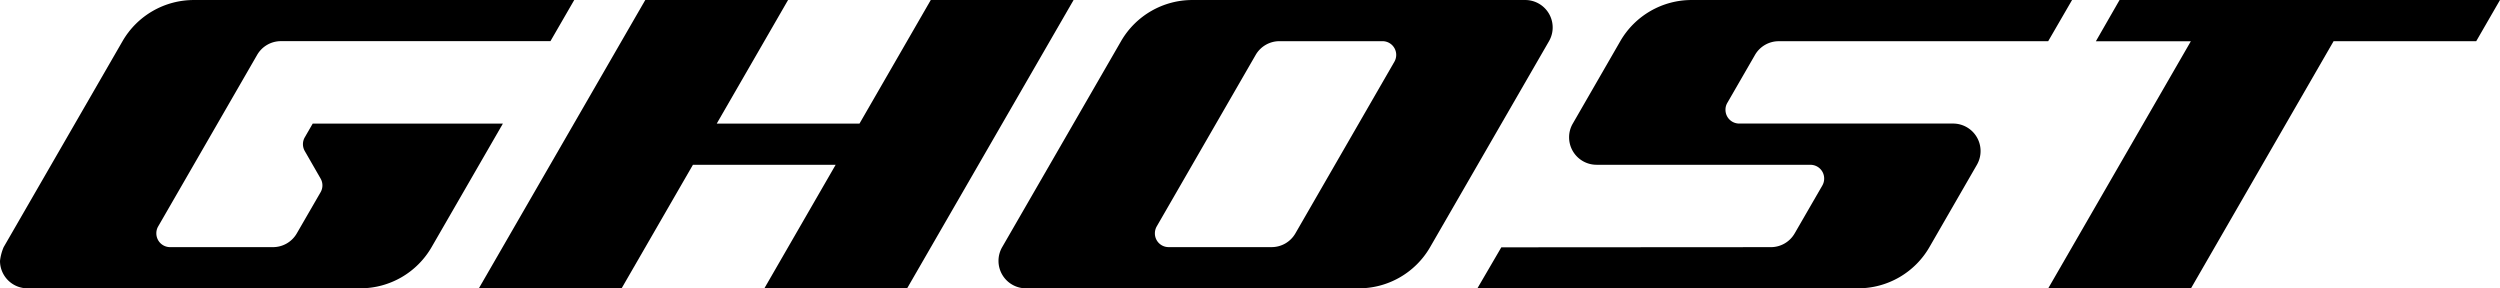 <svg xmlns="http://www.w3.org/2000/svg" width="142.728" height="16.46" viewBox="0 0 142.728 16.46">
  <g id="Group_265" data-name="Group 265" transform="translate(-886.715 -394.317)">
    <path id="Path_72" data-name="Path 72" d="M28.711,7.055H17.853l-.452.783a.786.786,0,0,0,0,.786l.9,1.566a.779.779,0,0,1-.008.8l-1.345,2.327a1.566,1.566,0,0,1-1.362.791H9.709a.784.784,0,0,1-.783-.785.765.765,0,0,1,.1-.39l5.654-9.8a1.568,1.568,0,0,1,1.358-.785H31.426L32.783,0H11.066A4.7,4.7,0,0,0,7,2.342L.208,14.11A2.814,2.814,0,0,0,0,14.893a1.566,1.566,0,0,0,1.566,1.566h19a4.7,4.7,0,0,0,4.073-2.349Z" transform="translate(886.715 394.318)"/>
    <path id="Path_73" data-name="Path 73" d="M50.733,13.322a1.564,1.564,0,0,1-1.358.785H43.492a.782.782,0,0,1-.781-.783.794.794,0,0,1,.1-.391l5.654-9.8a1.57,1.57,0,0,1,1.358-.783l5.881,0a.783.783,0,0,1,.68,1.174ZM65.211,2.351A1.567,1.567,0,0,0,63.853,0h-19a4.7,4.7,0,0,0-4.068,2.34L33.992,14.109a1.568,1.568,0,0,0,1.358,2.351h19a4.7,4.7,0,0,0,4.067-2.34Z" transform="translate(909.938 394.318)"/>
    <path id="Path_74" data-name="Path 74" d="M62.216,0a4.7,4.7,0,0,0-4.07,2.345L55.43,7.057a1.533,1.533,0,0,0-.209.781,1.567,1.567,0,0,0,1.566,1.568L69,9.408a.782.782,0,0,1,.783.781.8.8,0,0,1-.1.393L68.1,13.321a1.566,1.566,0,0,1-1.36.788l-15.389.01-1.365,2.34h21.73a4.7,4.7,0,0,0,4.1-2.393L78.507,9.4a1.57,1.57,0,0,0-1.362-2.347H64.93a.782.782,0,0,1-.781-.785.758.758,0,0,1,.1-.388l1.584-2.745a1.567,1.567,0,0,1,1.357-.783l15.382,0L83.935,0Z" transform="translate(921.076 394.318)"/>
    <path id="Path_75" data-name="Path 75" d="M42,0,37.931,7.054h-8.15L33.852,0H25.7L16.2,16.459h8.15l4.072-7.053h8.148L32.5,16.459h8.15L50.153,0Z" transform="translate(897.854 394.318)"/>
    <path id="Path_76" data-name="Path 76" d="M73.371,0,72.019,2.356l5.422,0L69.3,16.459h8.15L85.591,2.351h8.143L95.091,0Z" transform="translate(934.352 394.317)"/>
  </g>
</svg>
